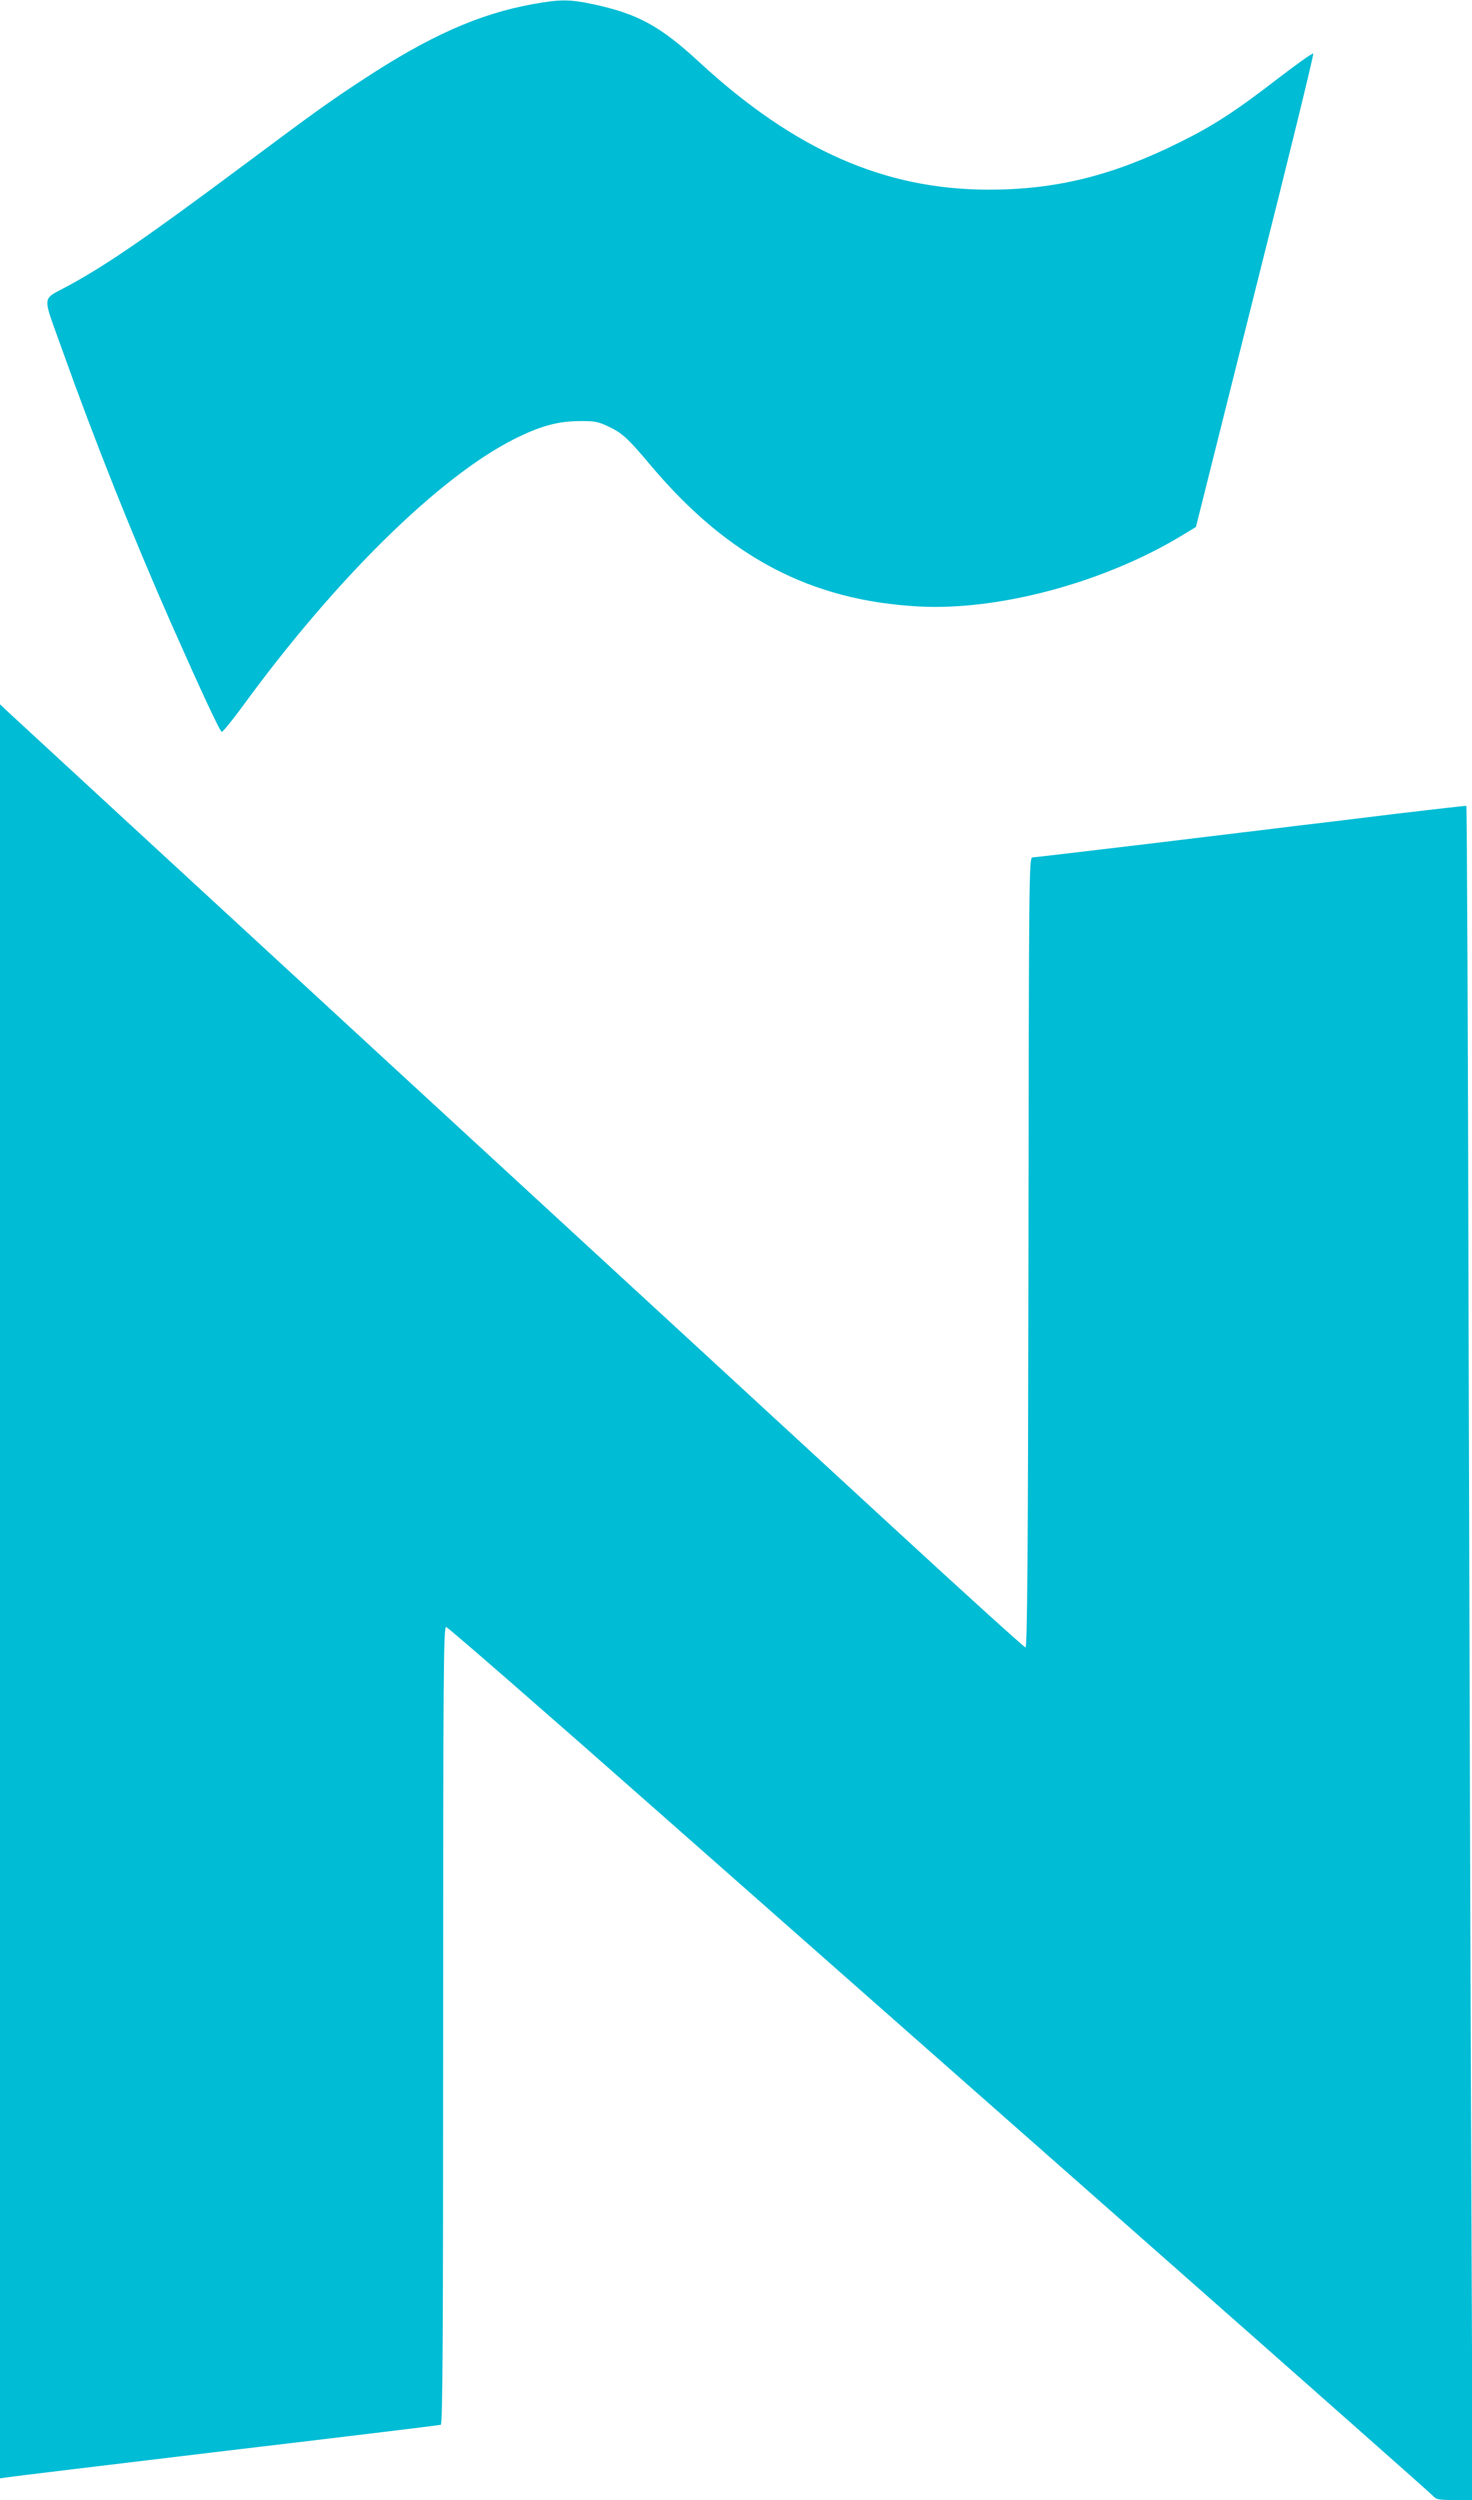 <?xml version="1.0" standalone="no"?>
<!DOCTYPE svg PUBLIC "-//W3C//DTD SVG 20010904//EN"
 "http://www.w3.org/TR/2001/REC-SVG-20010904/DTD/svg10.dtd">
<svg version="1.0" xmlns="http://www.w3.org/2000/svg"
 width="754pt" height="1280pt" viewBox="0 0 754 1280"
 preserveAspectRatio="xMidYMid meet">
<g transform="translate(0,1280) scale(0.1,-0.1)"
fill="#00bcd4" stroke="none">
<path d="M2730 12779 c-277 -50 -532 -164 -870 -386 -180 -118 -241 -162 -610
-437 -503 -375 -705 -513 -900 -619 -139 -76 -135 -37 -35 -318 174 -487 361
-955 564 -1416 155 -350 247 -547 257 -550 5 -1 54 59 109 134 475 651 1005
1171 1387 1364 131 66 220 91 328 93 85 1 102 -2 155 -27 72 -34 100 -59 220
-202 395 -468 818 -690 1370 -720 414 -23 959 125 1355 367 l66 40 303 1209
c168 665 302 1212 298 1215 -3 4 -83 -53 -177 -125 -220 -170 -334 -244 -506
-329 -345 -172 -638 -244 -984 -243 -531 1 -990 204 -1475 650 -204 189 -319
251 -550 300 -118 25 -165 25 -305 0z"/>
<path d="M0 4652 l0 -4541 28 4 c15 3 520 64 1122 136 602 71 1101 132 1108
134 9 4 12 421 12 2045 0 1803 2 2040 15 2040 8 0 511 -438 1117 -973 607
-535 1735 -1530 2508 -2211 773 -681 1415 -1249 1427 -1262 20 -22 30 -24 114
-24 l92 0 -6 1518 c-4 834 -10 2785 -14 4335 -3 1550 -9 2819 -12 2821 -3 1
-163 -17 -356 -40 -192 -24 -426 -52 -520 -63 -93 -12 -431 -52 -750 -91 -319
-38 -588 -70 -597 -70 -17 0 -18 -105 -20 -2022 -2 -1530 -6 -2023 -15 -2023
-6 0 -312 277 -680 616 -367 338 -1530 1409 -2583 2378 -1053 970 -1932 1780
-1952 1799 l-38 36 0 -4542z"/>
</g>
</svg>

